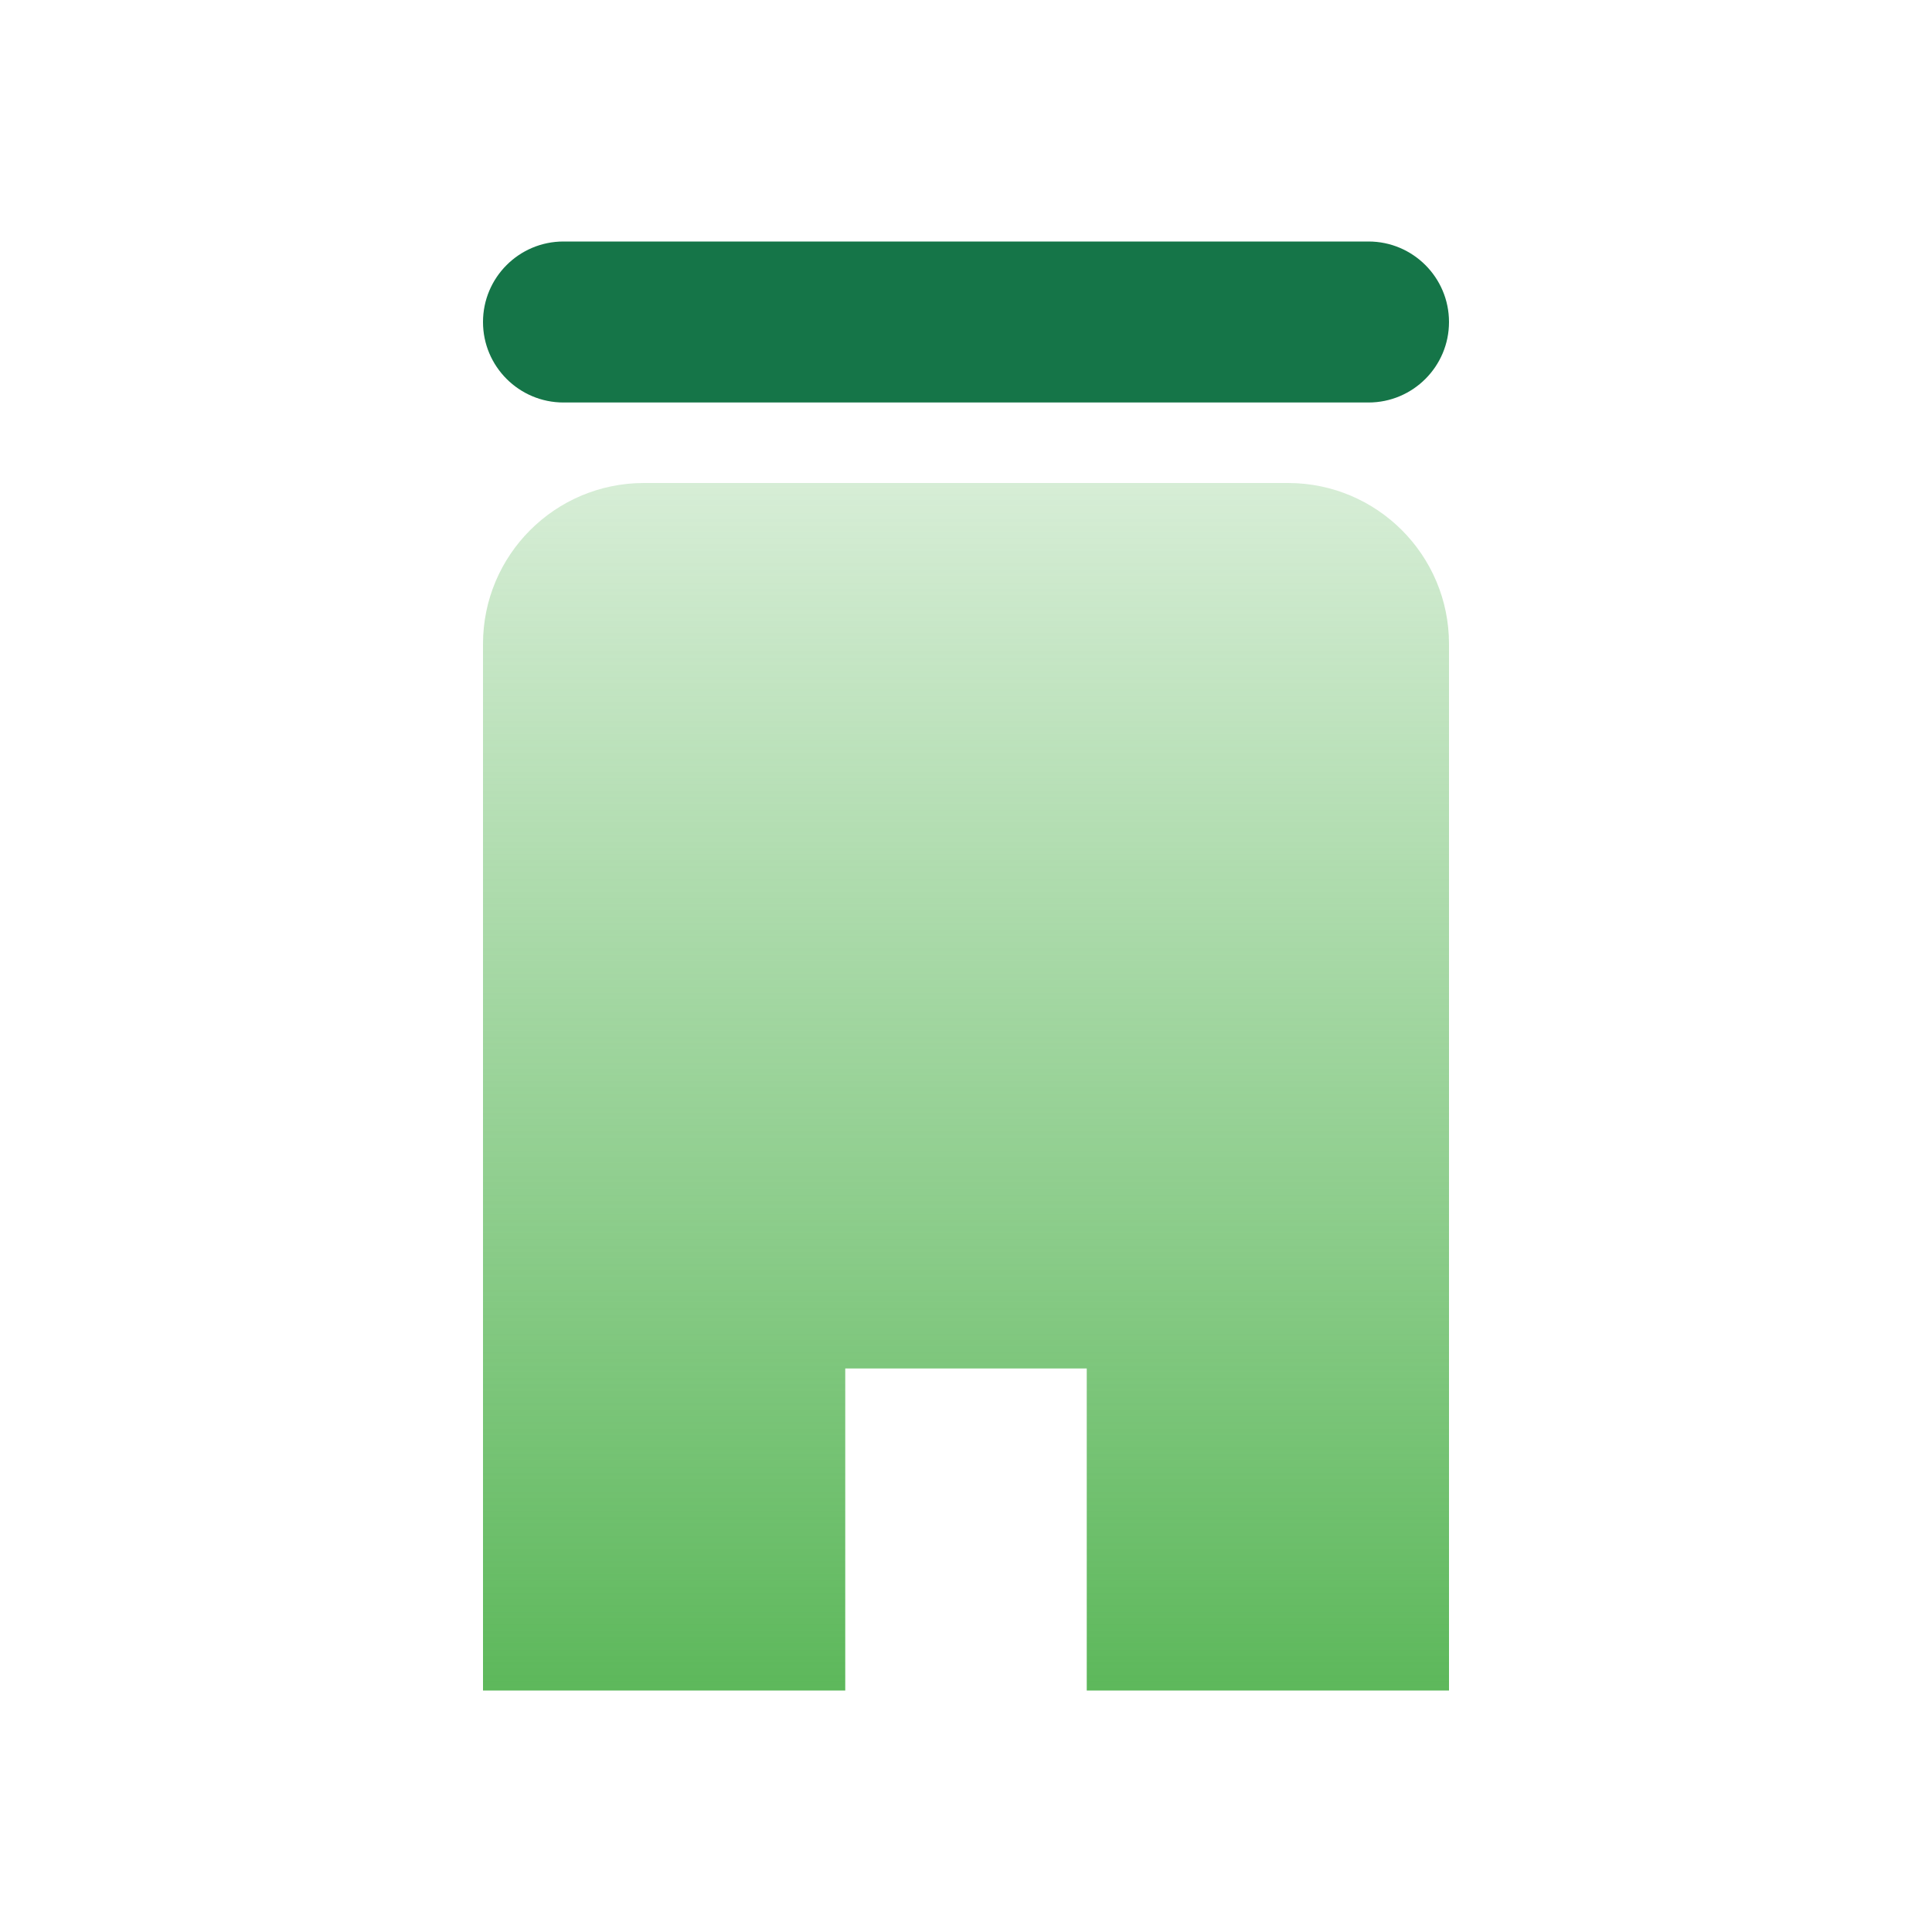 <?xml version="1.0" encoding="UTF-8"?>
<svg xmlns="http://www.w3.org/2000/svg" width="24" height="24" viewBox="0 0 24 24" fill="none">
  <path d="M6 8C6 6.895 6.895 6 8 6H16C17.105 6 18 6.895 18 8V21H13.5V17H10.5V21H6V8Z" fill="url(#paint0_linear_1219_3731)"></path>
  <path d="M6 4C6 3.448 6.448 3 7 3H17C17.552 3 18 3.448 18 4C18 4.552 17.552 5 17 5H7C6.448 5 6 4.552 6 4Z" fill="#157548"></path>
  <defs>
    <linearGradient id="paint0_linear_1219_3731" x1="12" y1="6" x2="12" y2="21" gradientUnits="userSpaceOnUse">
      <stop stop-color="#5DB85B" stop-opacity="0.25"></stop>
      <stop offset="1" stop-color="#5DB85B"></stop>
    </linearGradient>
  </defs>
</svg>
